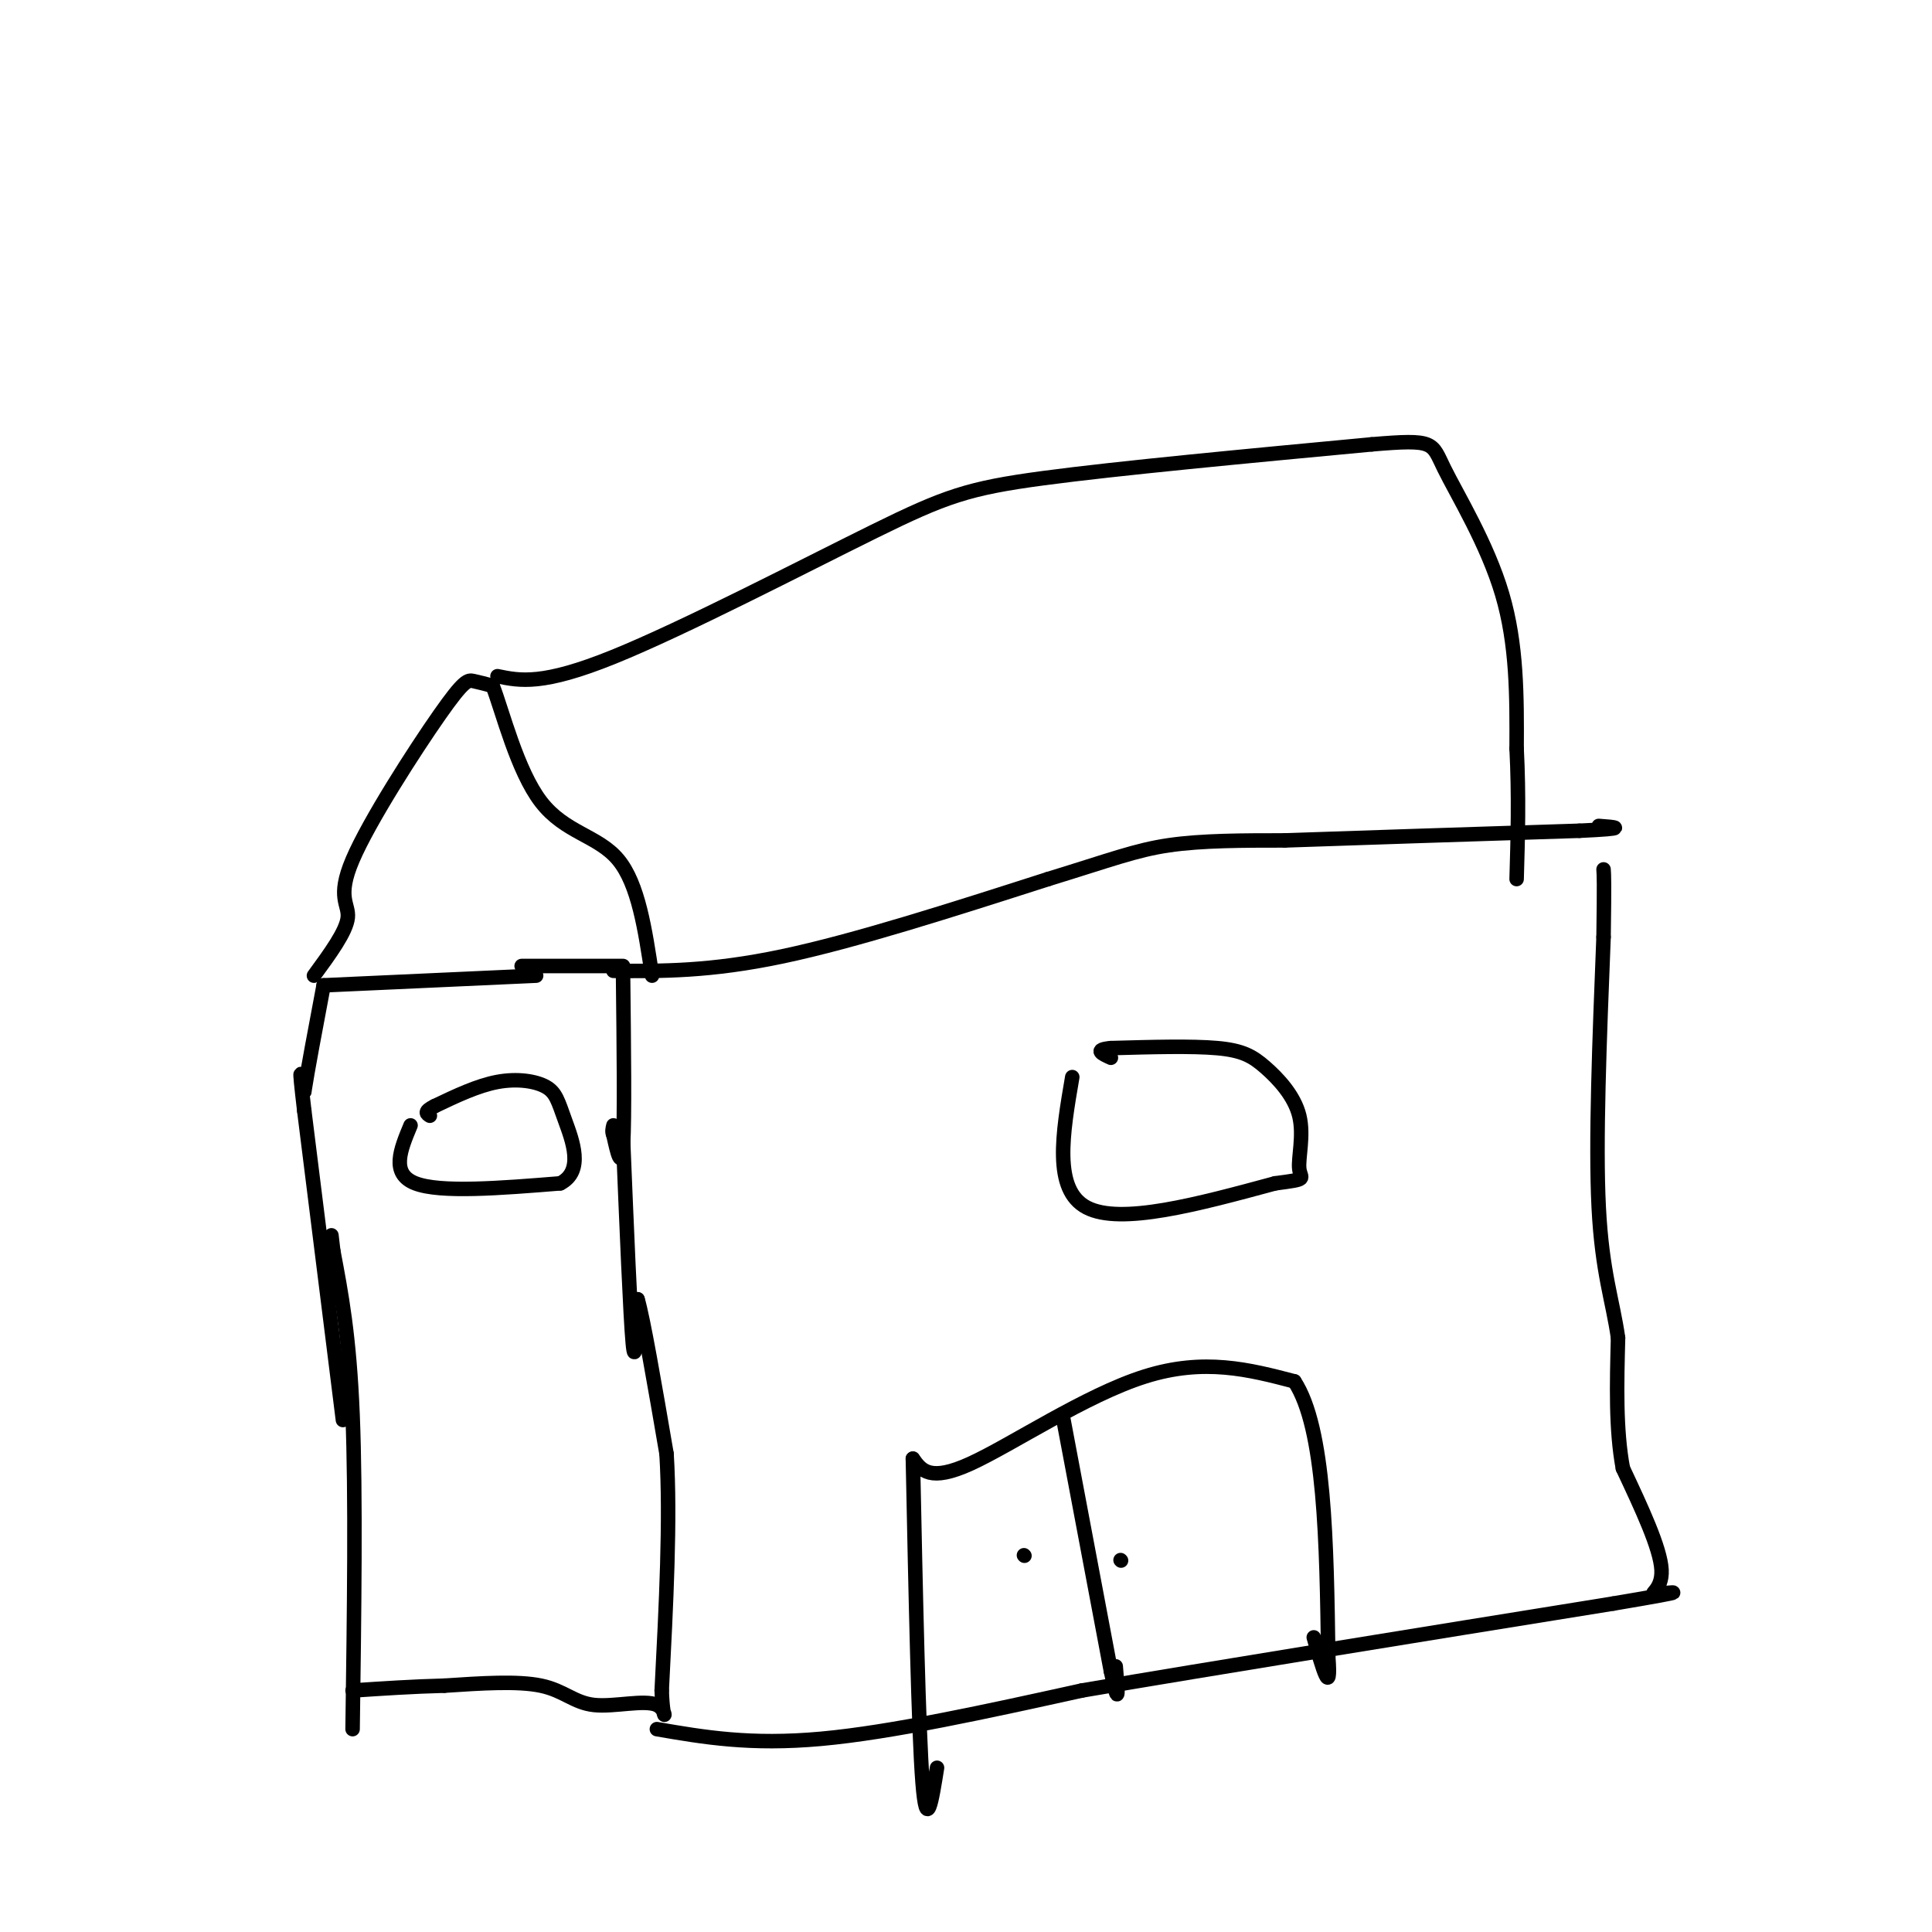 <svg viewBox='0 0 400 400' version='1.1' xmlns='http://www.w3.org/2000/svg' xmlns:xlink='http://www.w3.org/1999/xlink'><g fill='none' stroke='#000000' stroke-width='3' stroke-linecap='round' stroke-linejoin='round'><path d='M73,358c0.333,-24.250 0.667,-48.500 0,-65c-0.667,-16.500 -2.333,-25.250 -4,-34'/><path d='M69,259c-0.667,-5.667 -0.333,-2.833 0,0'/><path d='M71,294c0.000,0.000 -8.000,-64.000 -8,-64'/><path d='M63,230c-1.333,-11.333 -0.667,-7.667 0,-4'/><path d='M63,226c0.667,-4.333 2.333,-13.167 4,-22'/><path d='M67,204c0.000,0.000 44.000,-2.000 44,-2'/><path d='M108,200c0.000,0.000 21.000,0.000 21,0'/><path d='M129,202c0.167,14.750 0.333,29.500 0,35c-0.333,5.500 -1.167,1.750 -2,-2'/><path d='M127,235c-0.333,-0.667 -0.167,-1.333 0,-2'/><path d='M129,236c0.750,18.250 1.500,36.500 2,42c0.500,5.500 0.750,-1.750 1,-9'/><path d='M132,269c1.167,3.833 3.583,17.917 6,32'/><path d='M138,301c0.833,13.500 -0.083,31.250 -1,49'/><path d='M137,350c0.295,8.196 1.533,4.187 -1,3c-2.533,-1.187 -8.836,0.450 -13,0c-4.164,-0.450 -6.190,-2.986 -11,-4c-4.810,-1.014 -12.405,-0.507 -20,0'/><path d='M92,349c-6.500,0.167 -12.750,0.583 -19,1'/><path d='M127,201c10.000,0.083 20.000,0.167 35,-3c15.000,-3.167 35.000,-9.583 55,-16'/><path d='M217,182c13.044,-4.000 18.156,-6.000 25,-7c6.844,-1.000 15.422,-1.000 24,-1'/><path d='M266,174c14.167,-0.500 37.583,-1.250 61,-2'/><path d='M327,172c10.833,-0.500 7.417,-0.750 4,-1'/><path d='M136,358c9.667,1.667 19.333,3.333 34,2c14.667,-1.333 34.333,-5.667 54,-10'/><path d='M224,350c27.333,-4.667 68.667,-11.333 110,-18'/><path d='M334,332c18.905,-3.190 11.167,-2.167 9,-2c-2.167,0.167 1.238,-0.524 1,-5c-0.238,-4.476 -4.119,-12.738 -8,-21'/><path d='M336,304c-1.500,-8.000 -1.250,-17.500 -1,-27'/><path d='M335,277c-1.089,-7.711 -3.311,-13.489 -4,-27c-0.689,-13.511 0.156,-34.756 1,-56'/><path d='M332,194c0.167,-11.667 0.083,-12.833 0,-14'/><path d='M65,202c3.341,-4.565 6.683,-9.129 7,-12c0.317,-2.871 -2.389,-4.048 1,-12c3.389,-7.952 12.874,-22.679 18,-30c5.126,-7.321 5.893,-7.234 7,-7c1.107,0.234 2.553,0.617 4,1'/><path d='M102,142c2.012,5.155 5.042,17.542 10,24c4.958,6.458 11.845,6.988 16,12c4.155,5.012 5.577,14.506 7,24'/><path d='M103,140c4.673,0.964 9.345,1.929 24,-4c14.655,-5.929 39.292,-18.750 54,-26c14.708,-7.250 19.488,-8.929 35,-11c15.512,-2.071 41.756,-4.536 68,-7'/><path d='M284,92c13.238,-1.119 12.333,-0.417 15,5c2.667,5.417 8.905,15.548 12,26c3.095,10.452 3.048,21.226 3,32'/><path d='M314,155c0.500,9.833 0.250,18.417 0,27'/><path d='M222,223c-2.000,11.667 -4.000,23.333 3,27c7.000,3.667 23.000,-0.667 39,-5'/><path d='M264,245c7.076,-0.931 5.266,-0.758 5,-3c-0.266,-2.242 1.011,-6.900 0,-11c-1.011,-4.100 -4.311,-7.642 -7,-10c-2.689,-2.358 -4.768,-3.531 -10,-4c-5.232,-0.469 -13.616,-0.235 -22,0'/><path d='M230,217c-3.667,0.333 -1.833,1.167 0,2'/><path d='M189,302c0.583,28.167 1.167,56.333 2,67c0.833,10.667 1.917,3.833 3,-3'/><path d='M189,302c1.756,2.444 3.511,4.889 12,1c8.489,-3.889 23.711,-14.111 36,-18c12.289,-3.889 21.644,-1.444 31,1'/><path d='M268,286c6.333,9.667 6.667,33.333 7,57'/><path d='M275,343c0.667,8.833 -1.167,2.417 -3,-4'/><path d='M220,293c0.000,0.000 10.000,53.000 10,53'/><path d='M230,346c1.833,8.667 1.417,3.833 1,-1'/><path d='M232,323c0.000,0.000 0.100,0.100 0.1,0.1'/><path d='M212,322c0.000,0.000 0.100,0.100 0.1,0.1'/><path d='M85,233c-2.083,5.000 -4.167,10.000 1,12c5.167,2.000 17.583,1.000 30,0'/><path d='M116,245c4.992,-2.552 2.472,-8.931 1,-13c-1.472,-4.069 -1.896,-5.826 -4,-7c-2.104,-1.174 -5.887,-1.764 -10,-1c-4.113,0.764 -8.557,2.882 -13,5'/><path d='M90,229c-2.333,1.167 -1.667,1.583 -1,2'/></g>
</svg>